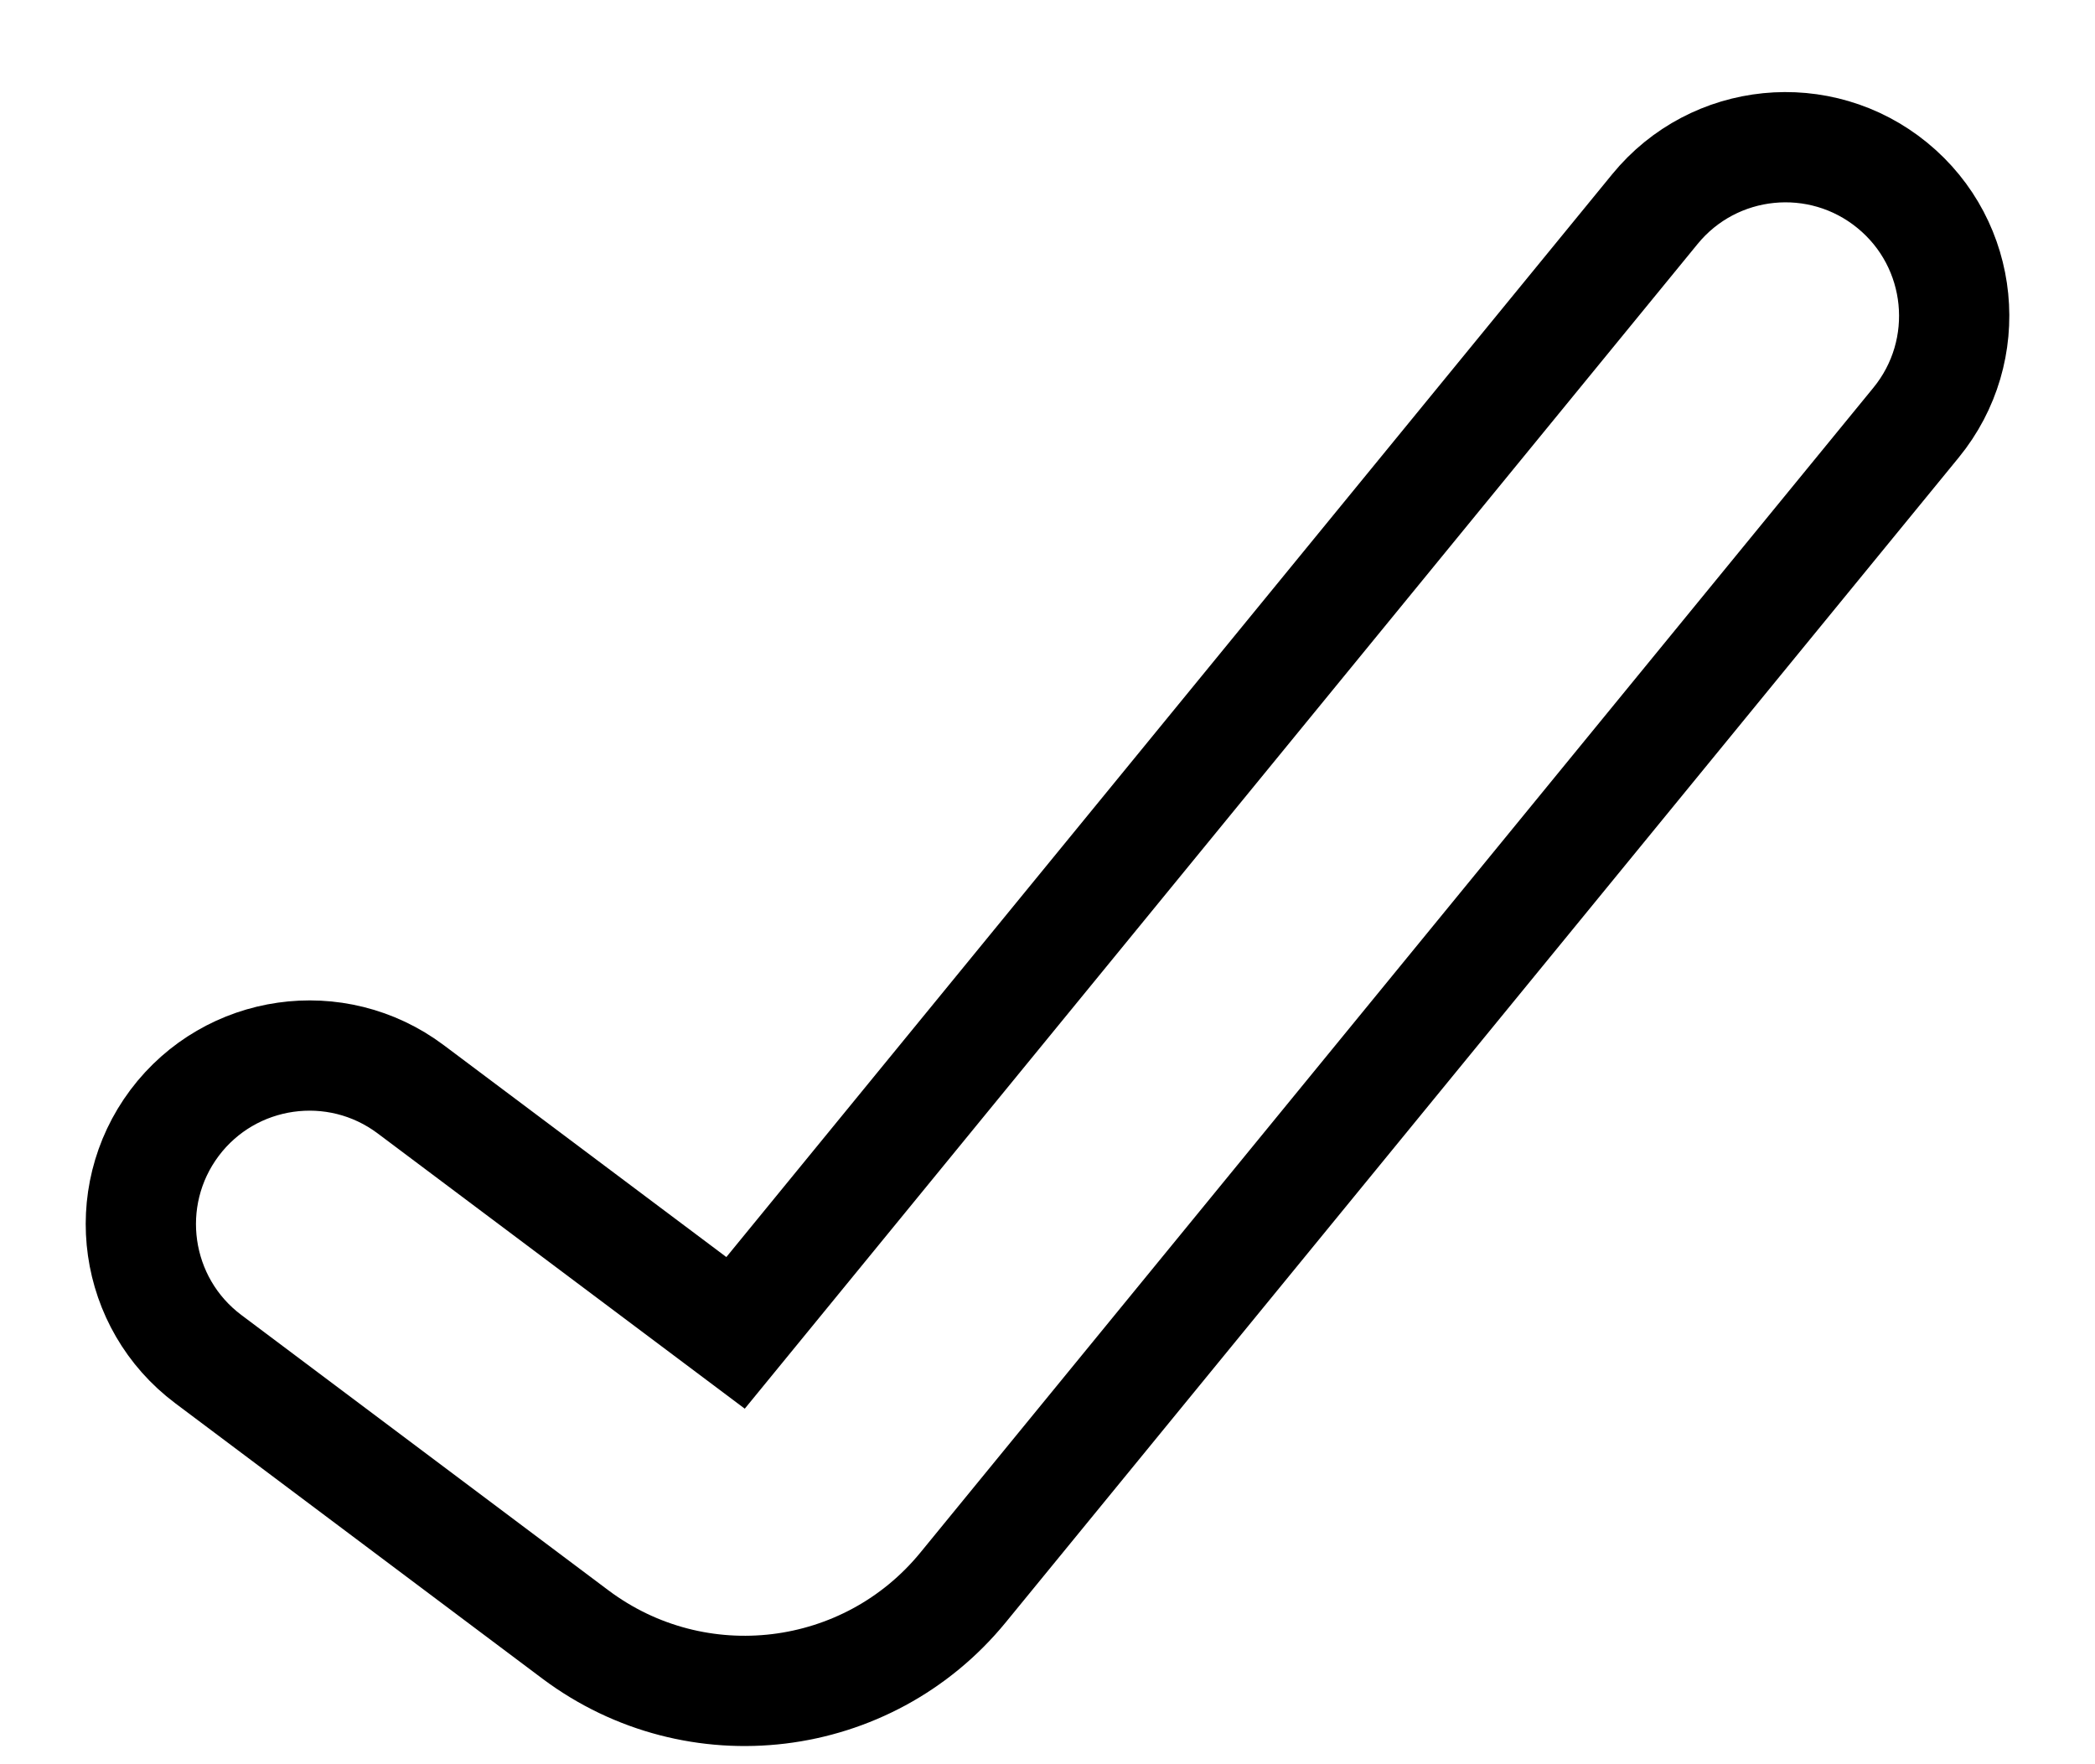 <?xml version="1.0" encoding="UTF-8"?> <svg xmlns="http://www.w3.org/2000/svg" width="19" height="16" viewBox="0 0 19 16" fill="none"><path d="M17.377 3.833C17.912 3.179 17.816 2.216 17.162 1.681C16.508 1.146 15.544 1.242 15.009 1.896L6.671 12.088L3.725 9.879C3.049 9.372 2.09 9.509 1.583 10.184C1.077 10.86 1.213 11.819 1.889 12.326L5.218 14.823C6.316 15.646 7.867 15.458 8.735 14.396L17.377 3.833Z" stroke="black" stroke-linecap="round"></path></svg> 